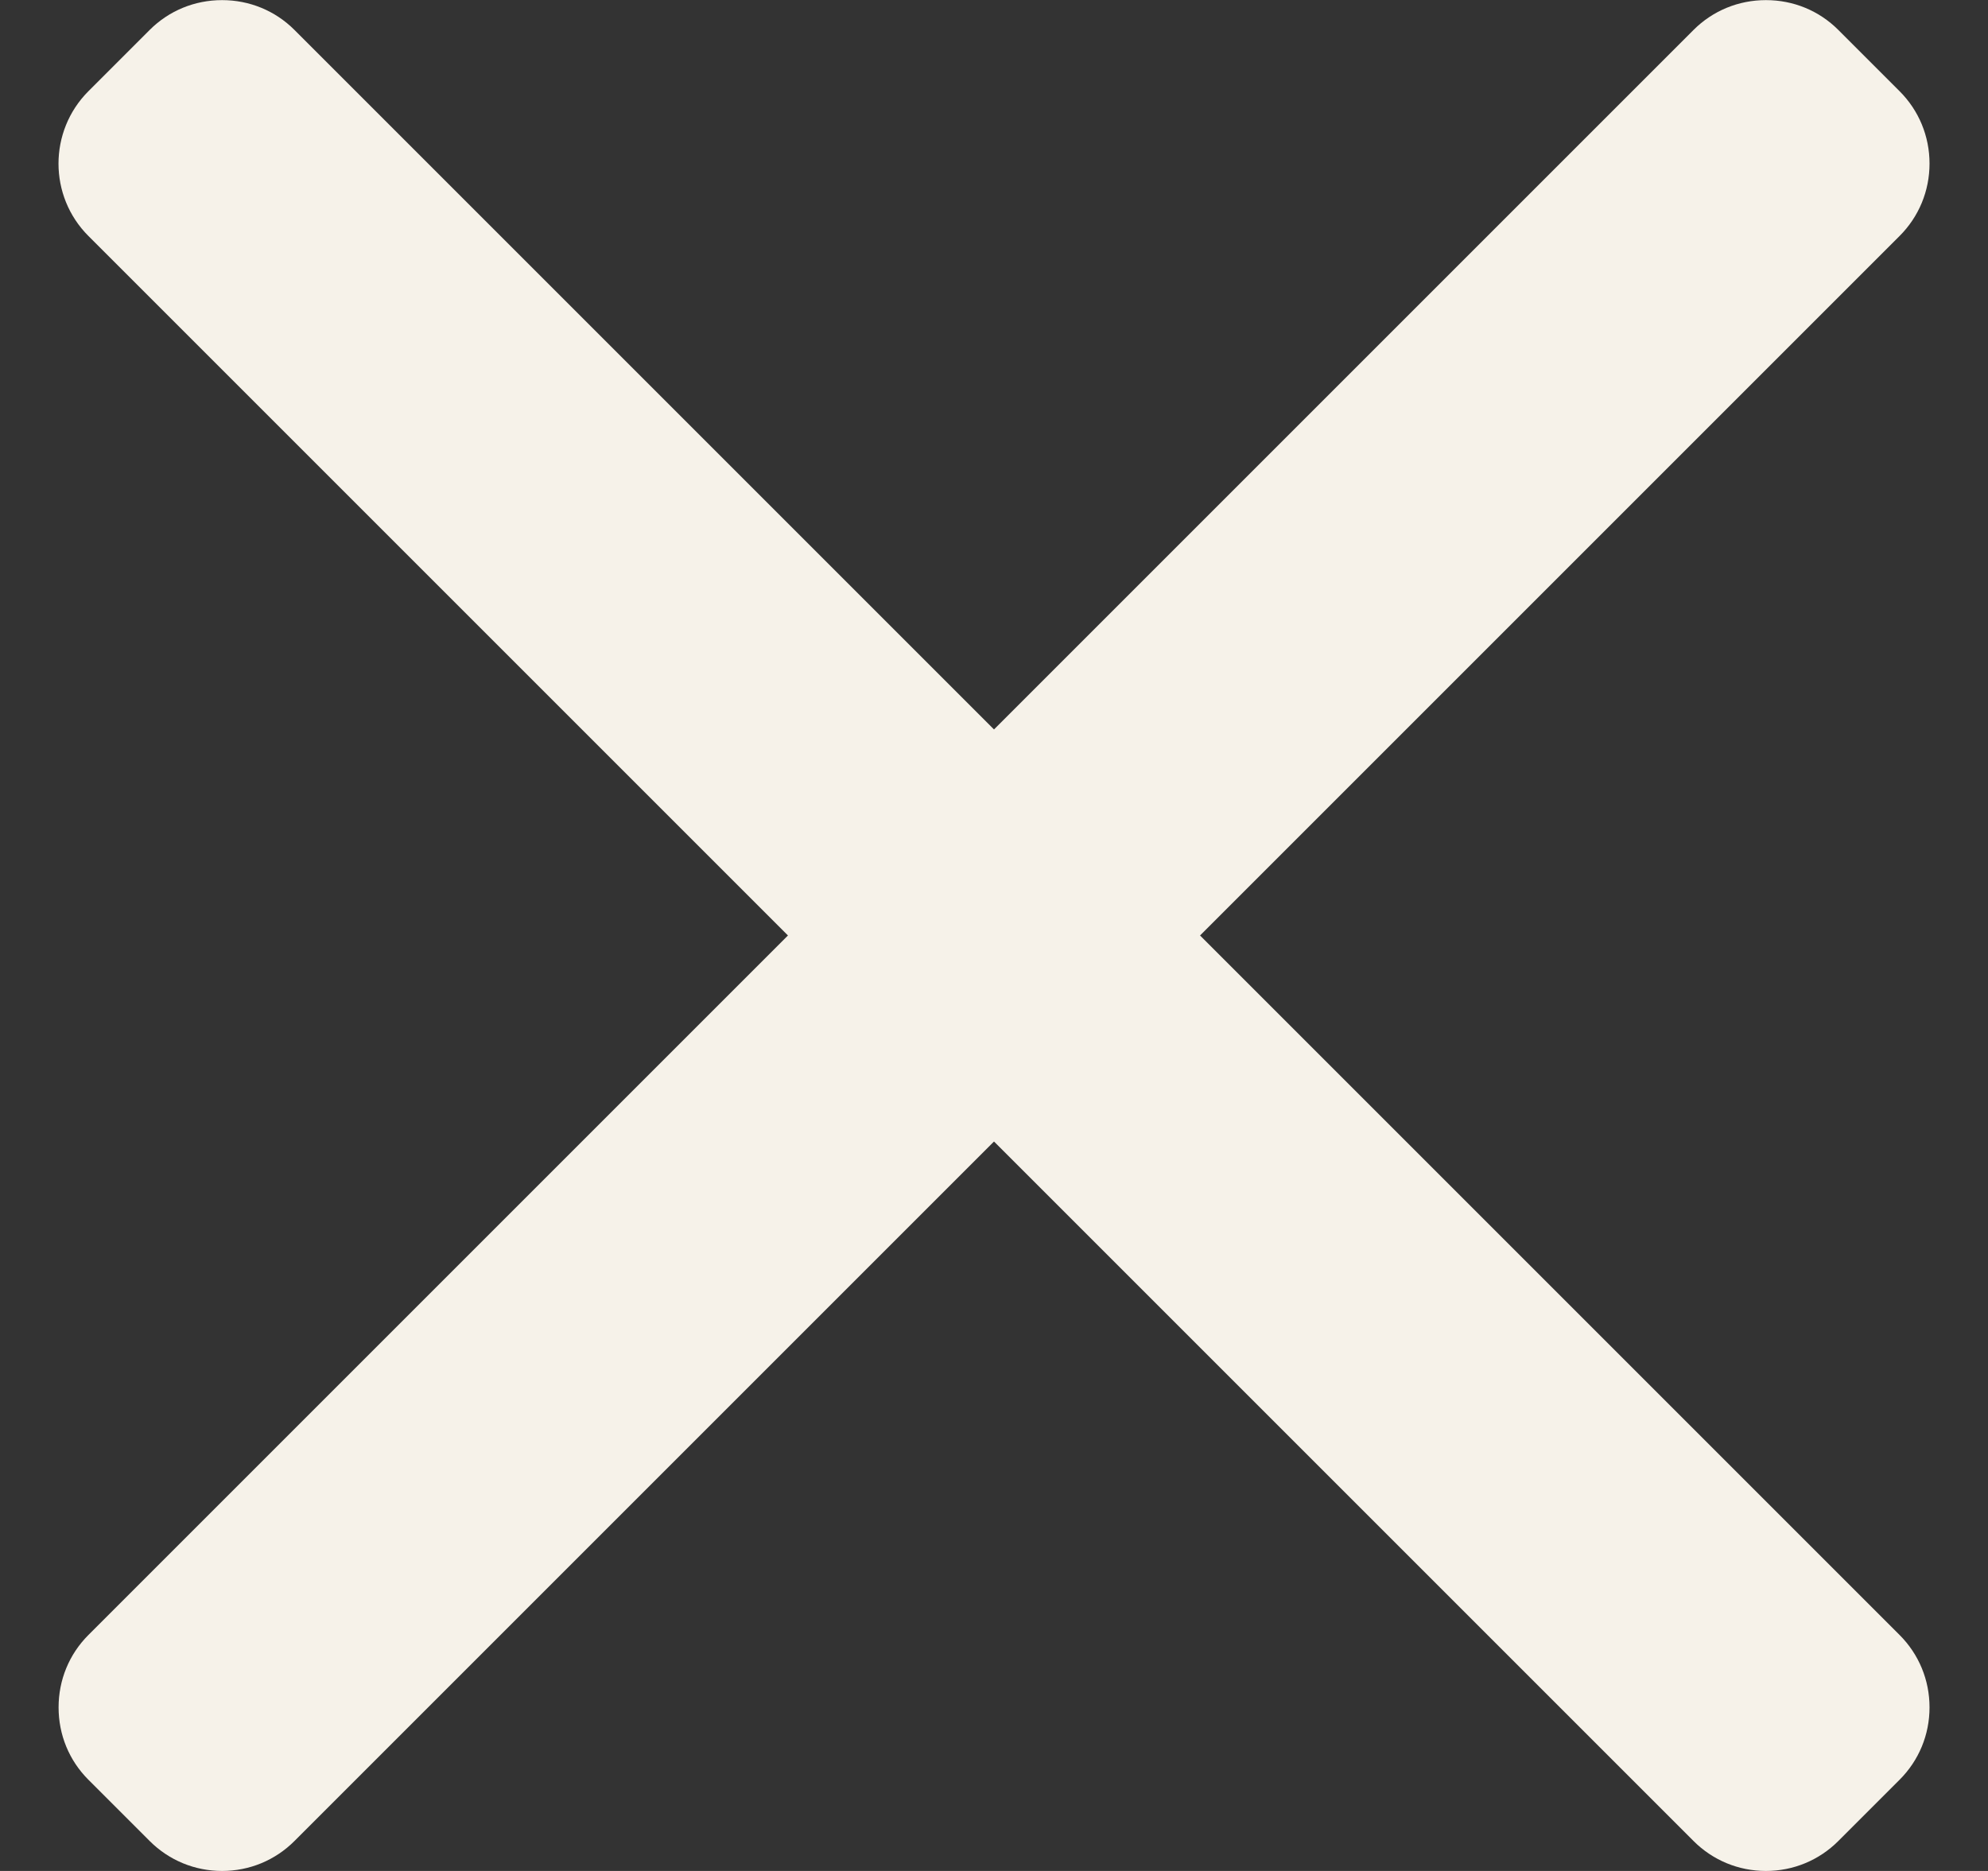 <svg xmlns="http://www.w3.org/2000/svg" fill="none" viewBox="0 0 17 16" height="16" width="17">
<rect x="0" y="0" width="17" height="16" fill="#333333" stroke="none"/>
<path fill="#F6F2E9" d="M10.262 8L16.244 2.018C16.409 1.853 16.5 1.633 16.5 1.399C16.5 1.165 16.409 0.945 16.244 0.78L15.72 0.256C15.555 0.091 15.336 0.001 15.101 0.001C14.867 0.001 14.647 0.091 14.482 0.256L8.5 6.238L2.518 0.256C2.353 0.091 2.133 0.001 1.899 0.001C1.665 0.001 1.445 0.091 1.28 0.256L0.756 0.78C0.415 1.122 0.415 1.677 0.756 2.018L6.738 8L0.756 13.982C0.591 14.147 0.501 14.367 0.501 14.601C0.501 14.836 0.591 15.055 0.756 15.22L1.28 15.744C1.445 15.909 1.665 16 1.899 16C2.133 16 2.353 15.909 2.518 15.744L8.5 9.762L14.482 15.744C14.647 15.909 14.867 16 15.101 16H15.101C15.335 16 15.555 15.909 15.72 15.744L16.244 15.22C16.409 15.055 16.5 14.836 16.5 14.601C16.5 14.367 16.409 14.147 16.244 13.982L10.262 8Z"></path>
</svg>

